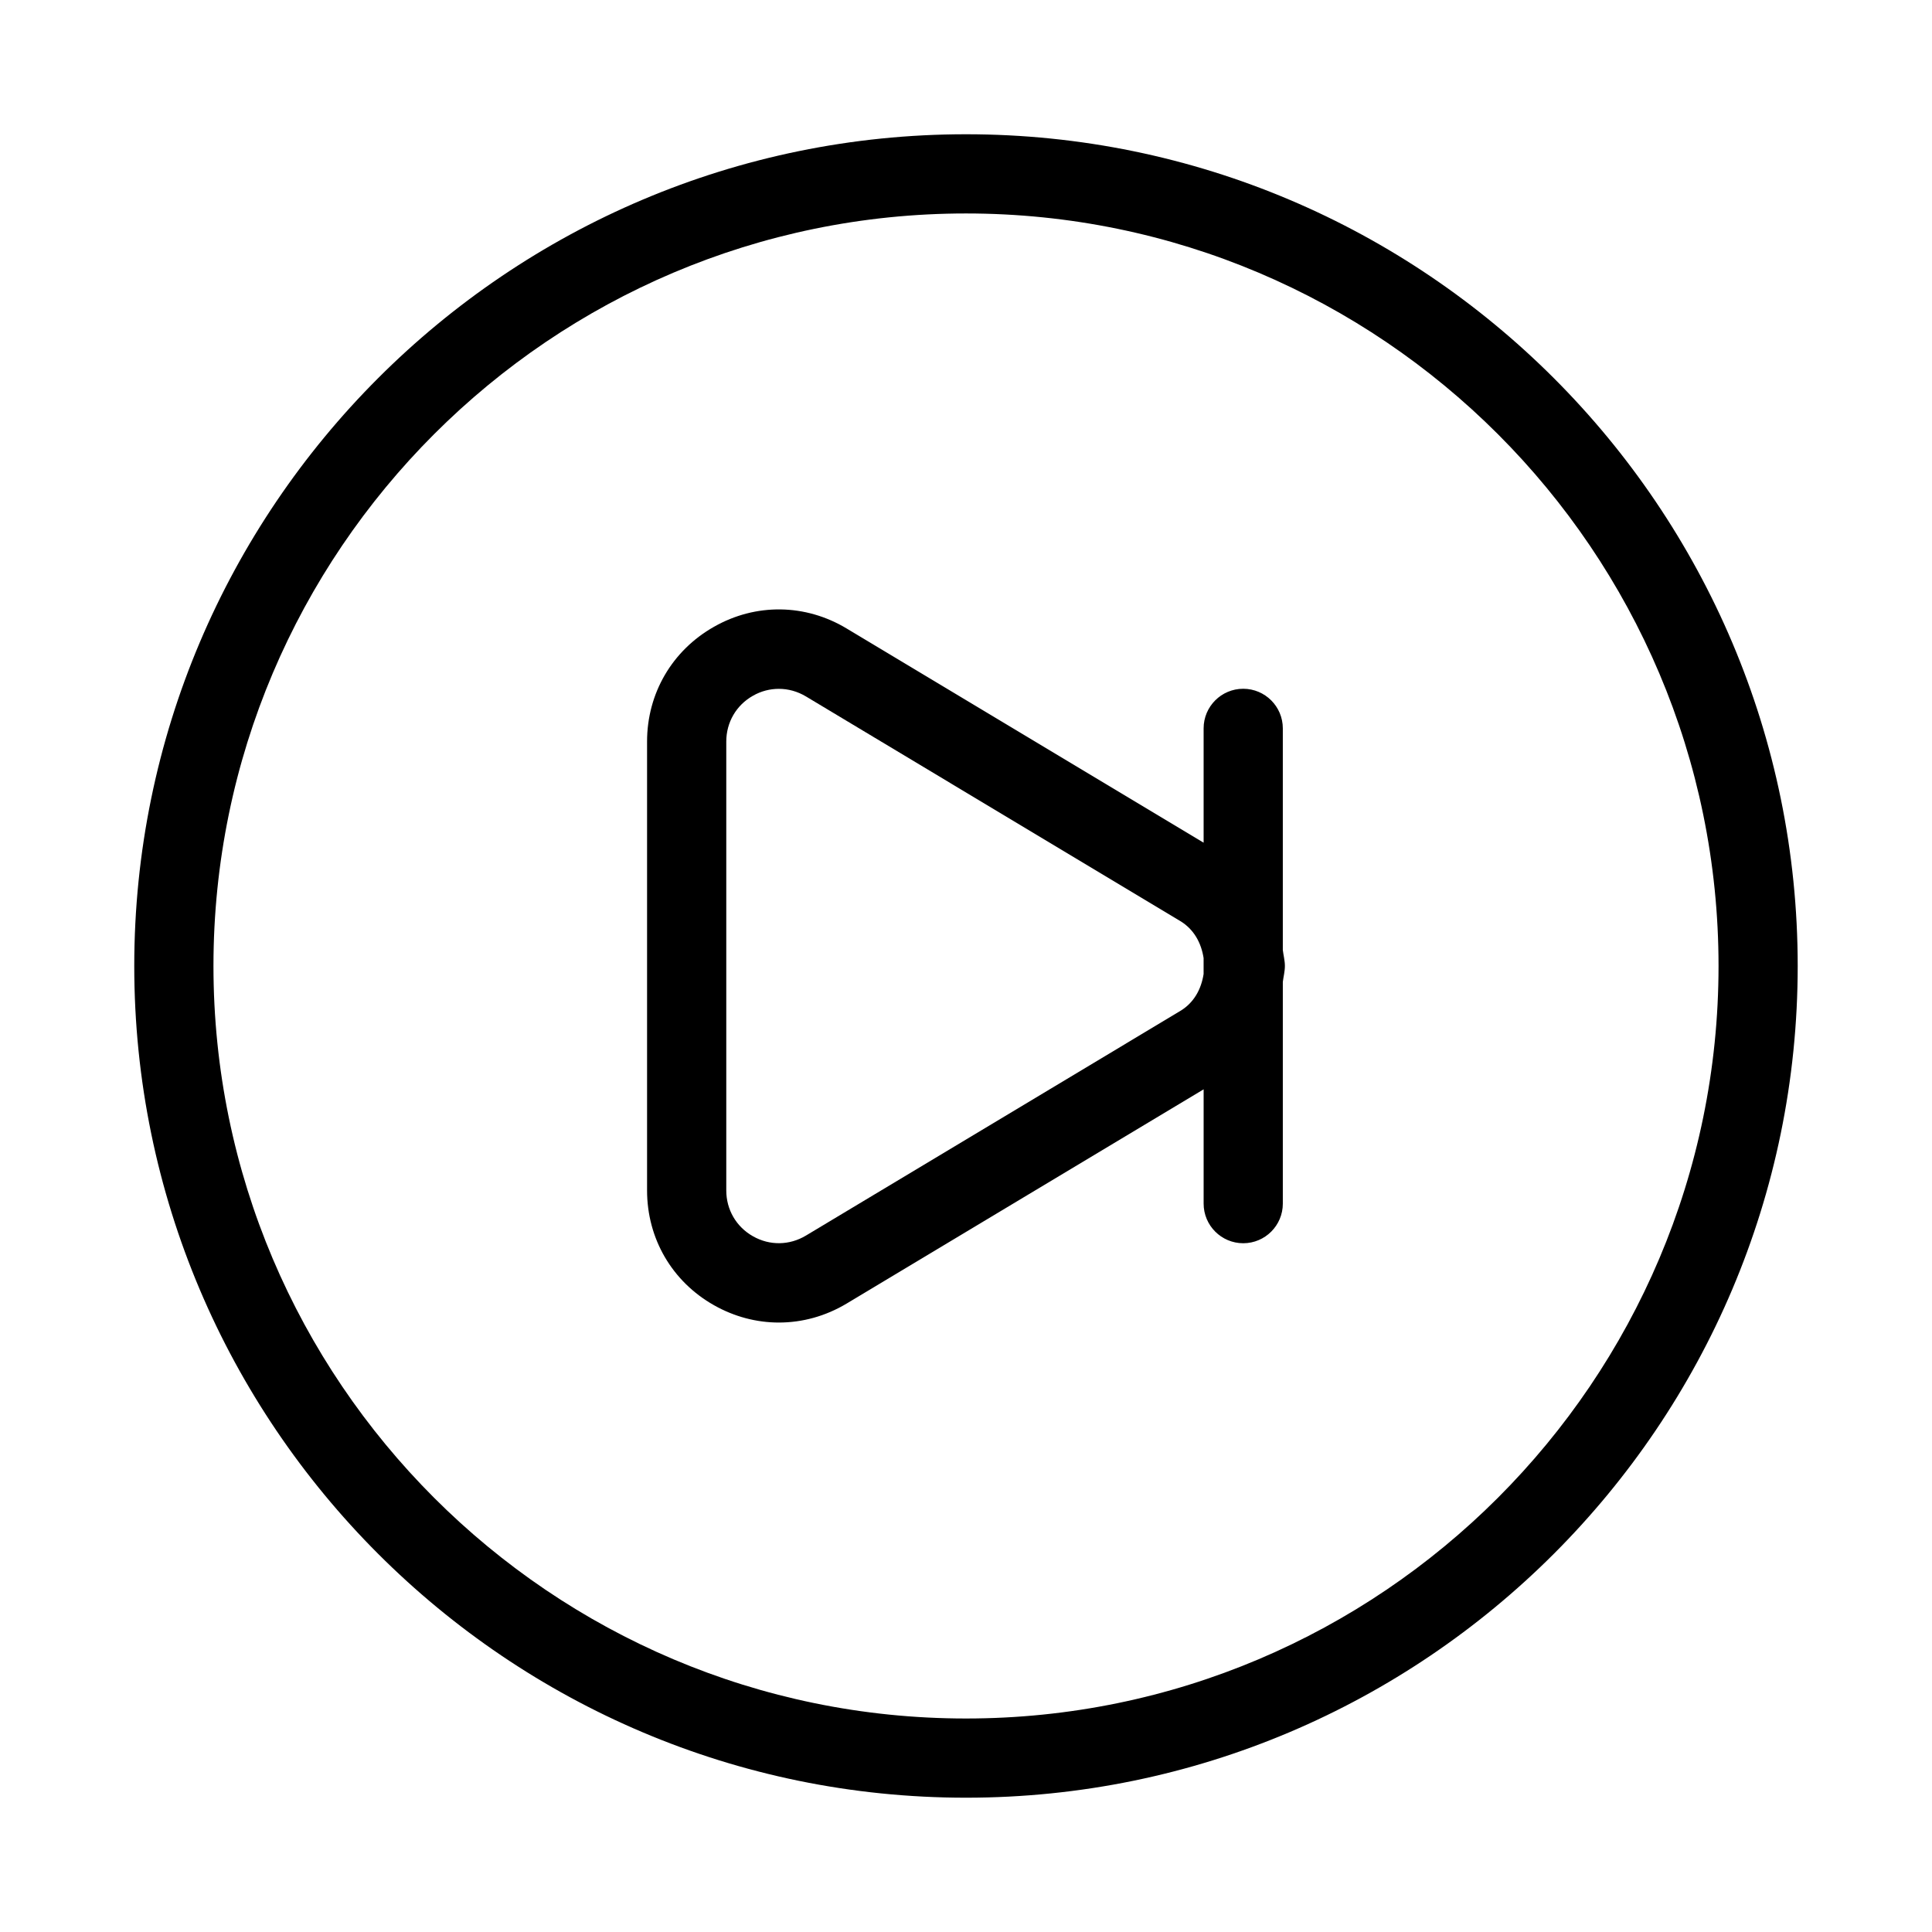 <?xml version="1.0" encoding="UTF-8"?>
<!-- Uploaded to: ICON Repo, www.svgrepo.com, Generator: ICON Repo Mixer Tools -->
<svg fill="#000000" width="800px" height="800px" version="1.1" viewBox="144 144 512 512" xmlns="http://www.w3.org/2000/svg">
 <g>
  <path d="m400 179.58c-121.55 0-220.42 98.871-220.42 220.42 0 121.54 98.871 220.41 220.42 220.41 121.54 0 220.41-98.871 220.41-220.41 0-121.55-98.871-220.42-220.41-220.42zm0 419.84c-109.96 0-199.43-89.469-199.43-199.43 0-109.95 89.469-199.42 199.43-199.42s199.43 89.469 199.43 199.43c-0.004 109.95-89.473 199.42-199.43 199.42z"/>
  <path d="m483.96 395.78v-58.754c0-5.793-4.703-10.496-10.496-10.496s-10.492 4.699-10.492 10.496v30.293l-94.57-56.742c-10.938-6.594-24.121-6.781-35.203-0.465-11.086 6.277-17.719 17.656-17.719 30.398v118.98c0 12.742 6.613 24.121 17.719 30.398 5.414 3.066 11.316 4.598 17.215 4.598 6.191 0 12.363-1.68 17.969-5.039l94.59-56.766v30.293c0 5.793 4.703 10.496 10.496 10.496 5.793 0 10.492-4.703 10.492-10.496v-58.758c0.168-1.406 0.547-2.769 0.547-4.219s-0.379-2.812-0.547-4.223zm-27.227 16.164-99.145 59.492c-4.367 2.625-9.613 2.707-14.043 0.188-4.43-2.5-7.074-7.055-7.074-12.133v-118.98c0-5.082 2.644-9.637 7.074-12.133 2.164-1.238 4.512-1.828 6.863-1.828 2.477 0 4.934 0.672 7.18 2.016l99.145 59.492c3.652 2.184 5.606 5.793 6.234 9.844v4.219c-0.629 4.055-2.578 7.644-6.234 9.824z"/>
 </g>
</svg>